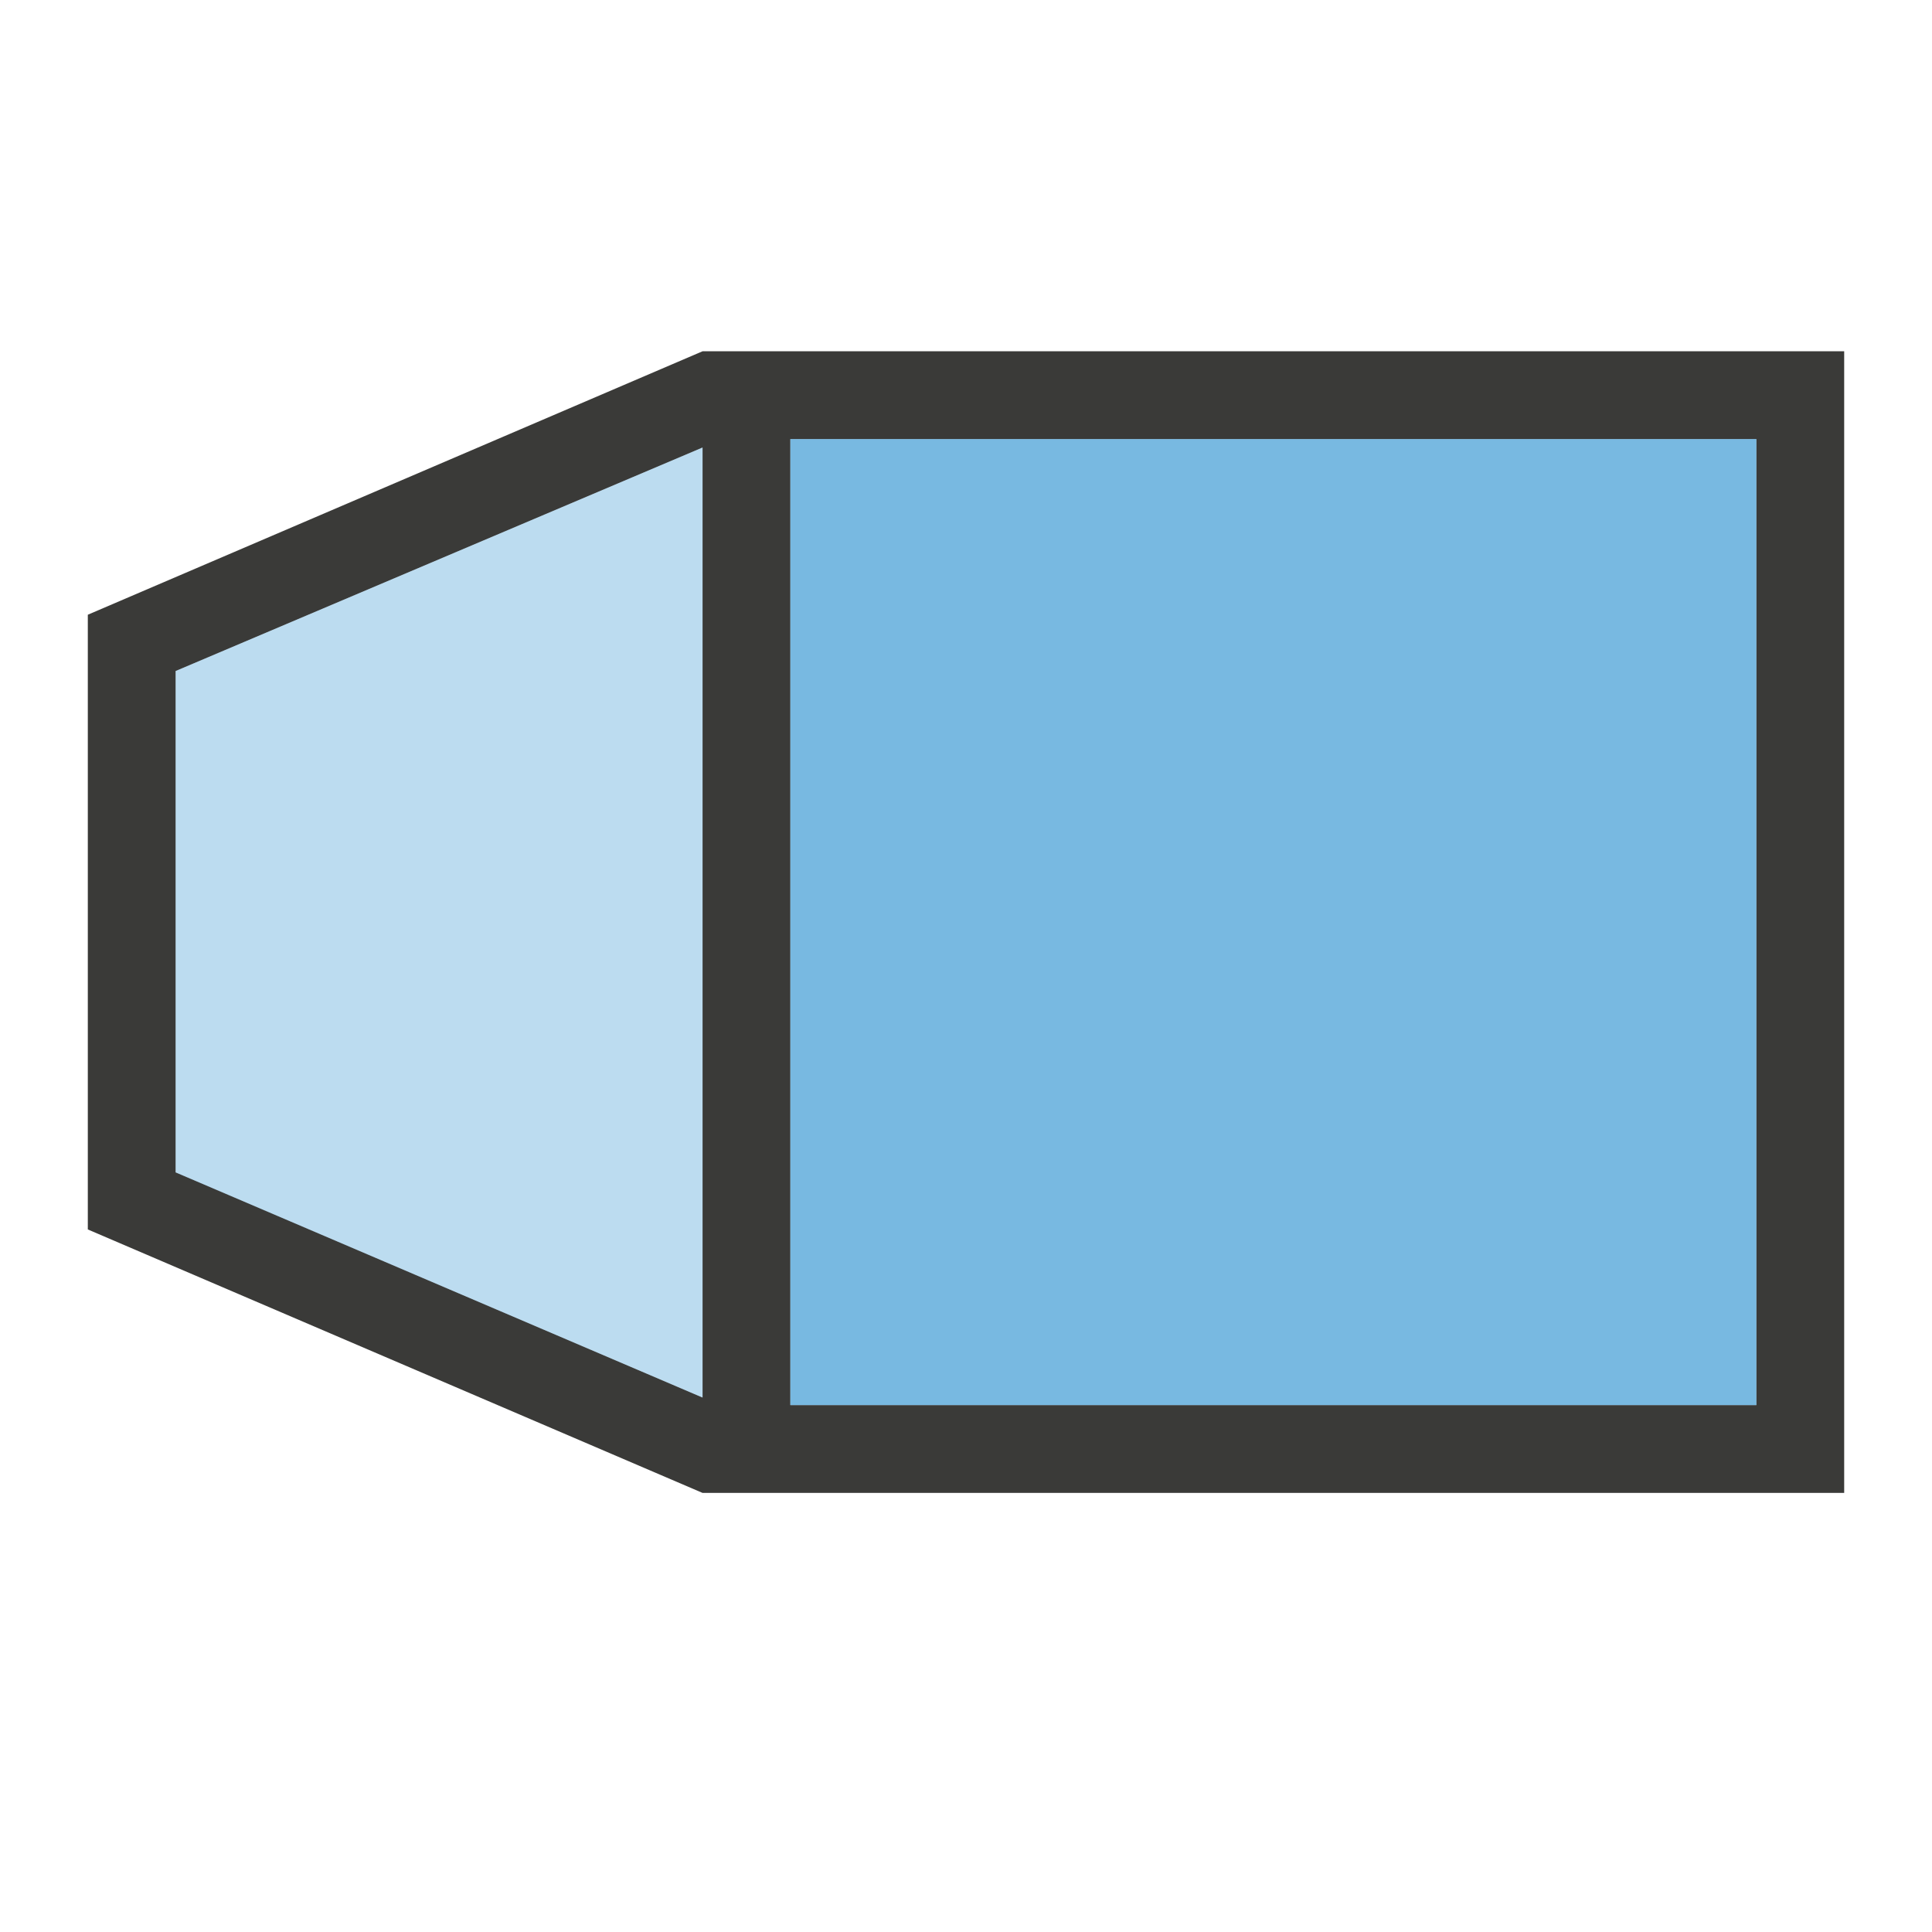<svg height="22" viewBox="0 0 22 22" width="22" xmlns="http://www.w3.org/2000/svg"><path d="m8 4-7 3v7l7 3h13v-13zm1 1h11v11h-11zm-1 .096v10.818l-6-2.564v-5.709z" fill="#3a3a38" fill-rule="evenodd"/><g fill="#1e8bcd"><path d="m20 5h-11v11h11z" opacity=".6"/><path d="m8 15.914-6-2.563v-5.71l6-2.545z" fill-rule="evenodd" opacity=".3"/></g></svg>